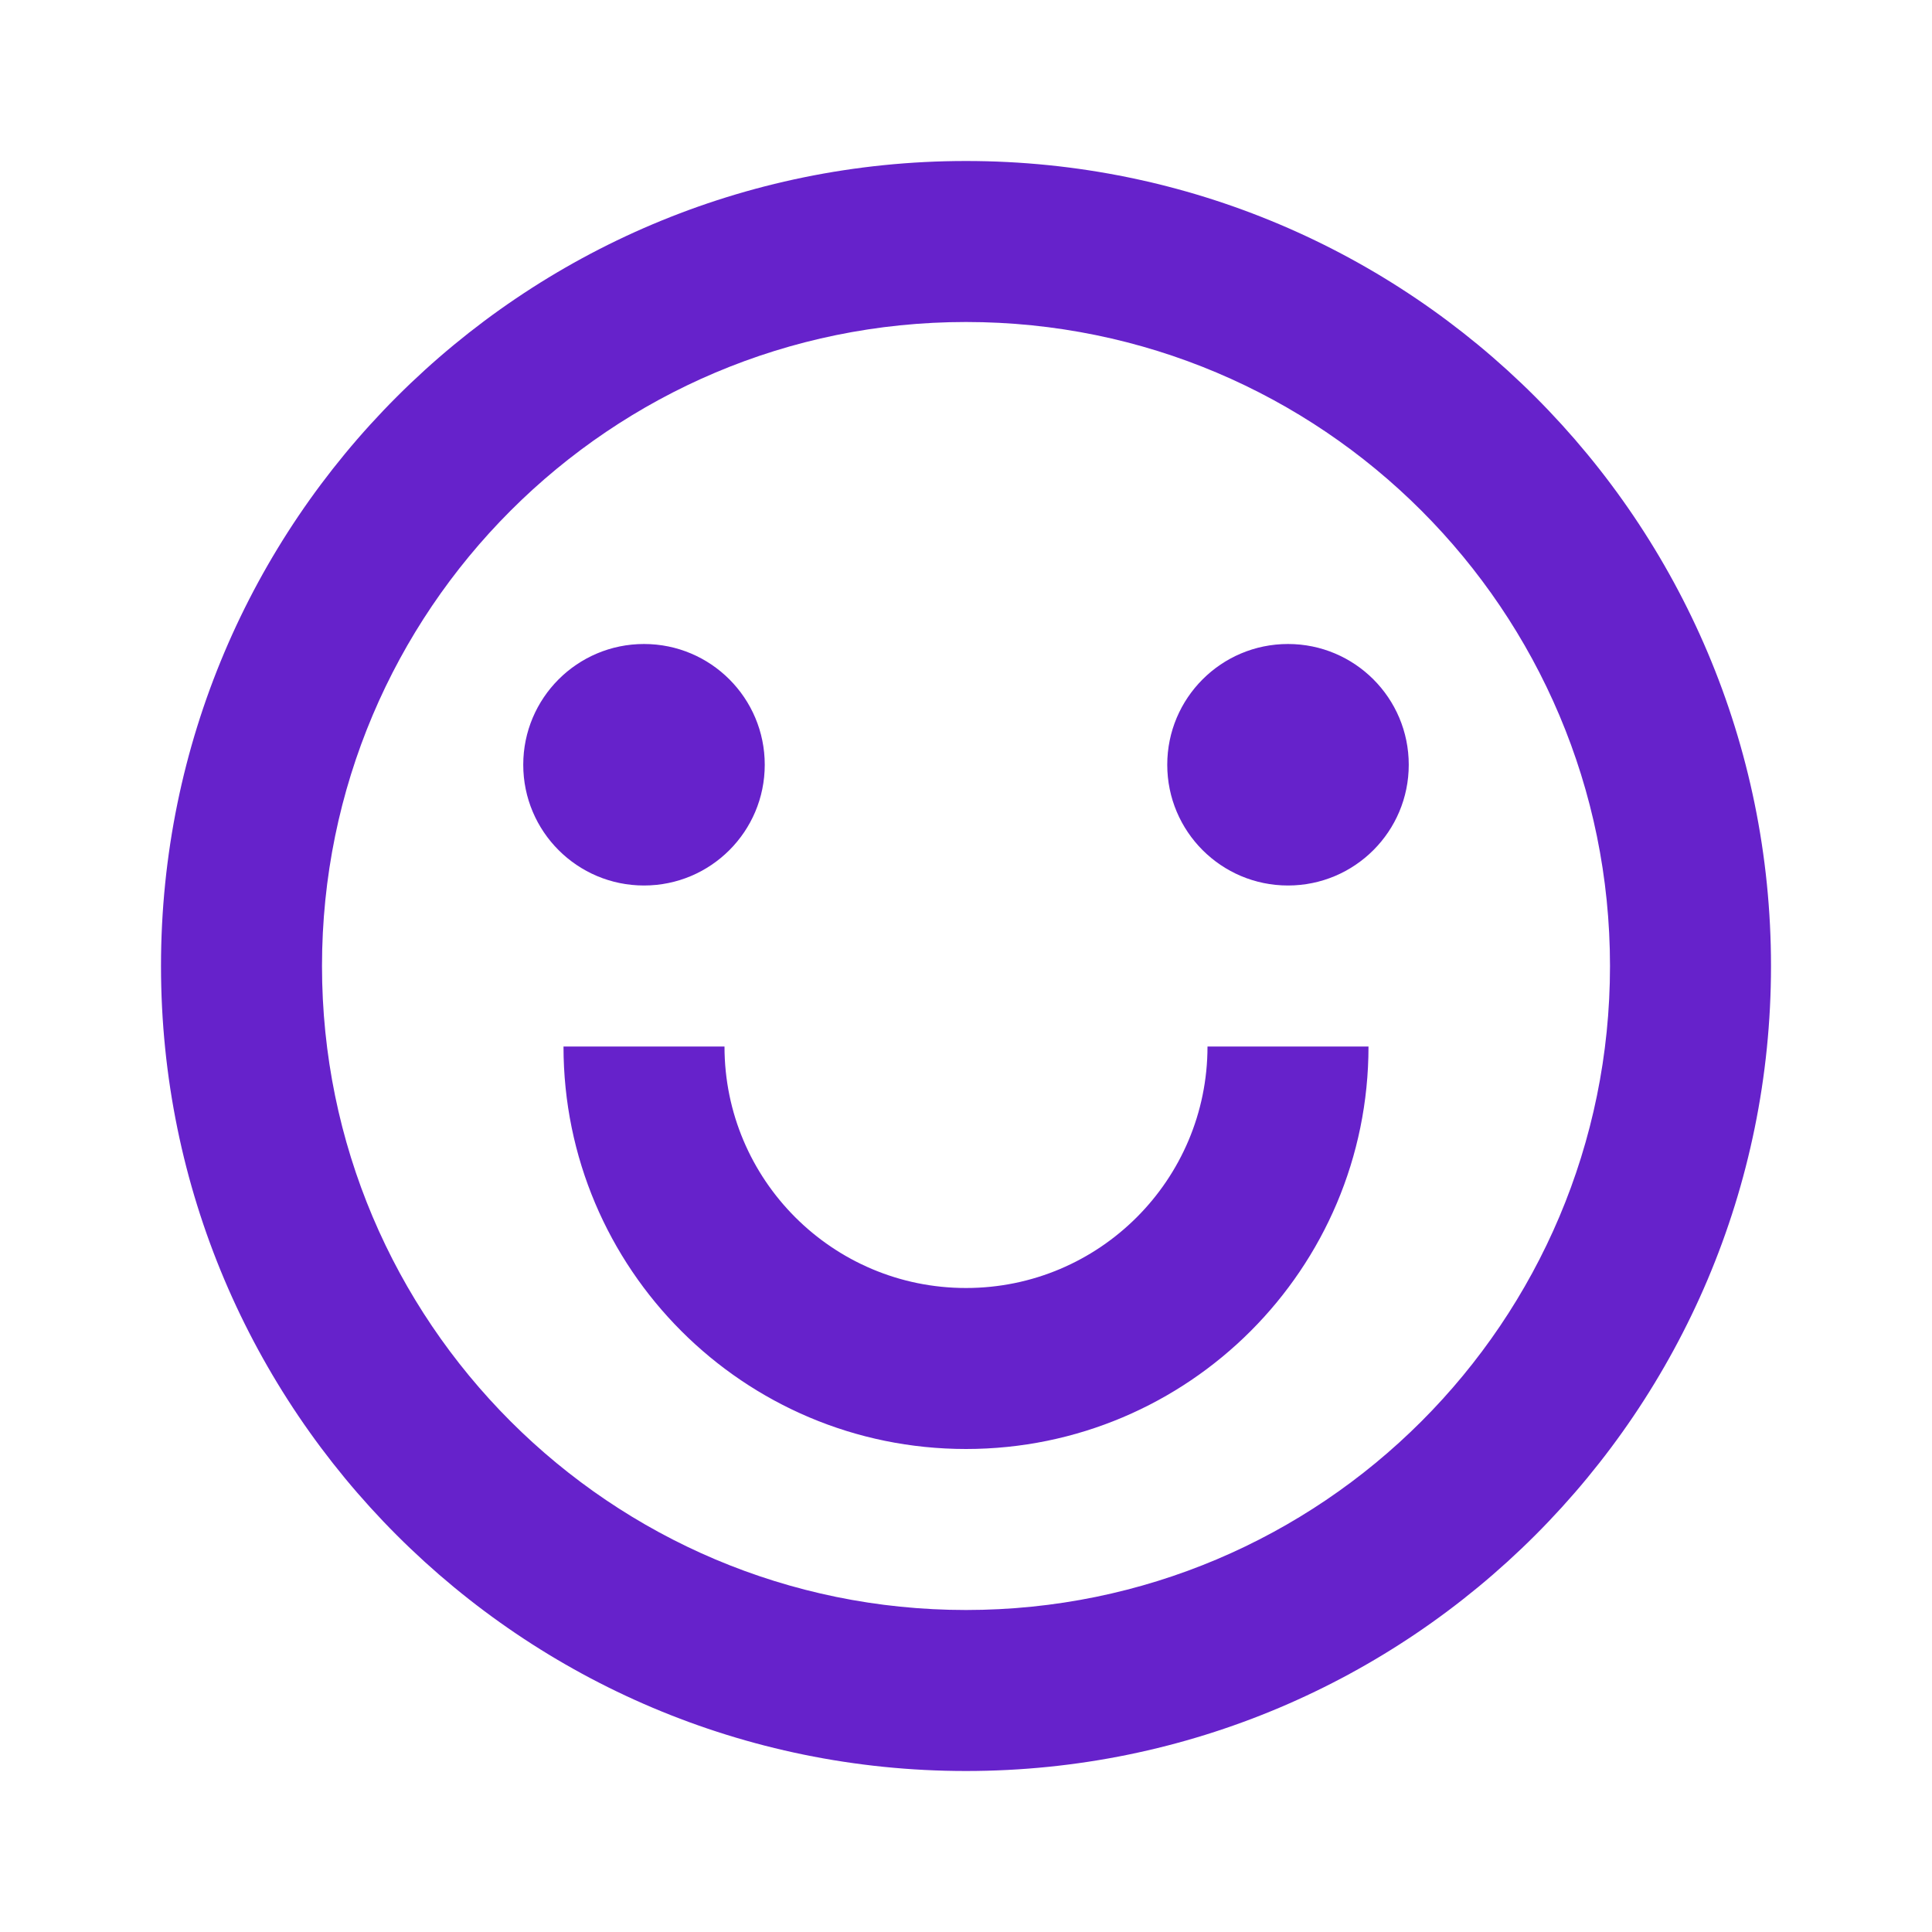 <svg width="36" height="36" viewBox="0 0 36 36" fill="none" xmlns="http://www.w3.org/2000/svg">
<path d="M18 33C9.716 33 3 26.284 3 18C3 9.716 9.716 3 18 3C26.284 3 33 9.716 33 18C33 26.284 26.284 33 18 33ZM18 30C24.628 30 30 24.628 30 18C30 11.373 24.628 6 18 6C11.373 6 6 11.373 6 18C6 24.628 11.373 30 18 30ZM10.5 19.5H13.5C13.5 21.985 15.515 24 18 24C20.485 24 22.5 21.985 22.5 19.5H25.5C25.5 23.642 22.142 27 18 27C13.858 27 10.5 23.642 10.5 19.5ZM12 16.5C10.757 16.5 9.75 15.493 9.75 14.25C9.75 13.007 10.757 12 12 12C13.243 12 14.25 13.007 14.25 14.25C14.25 15.493 13.243 16.5 12 16.5ZM24 16.5C22.757 16.5 21.75 15.493 21.75 14.25C21.75 13.007 22.757 12 24 12C25.243 12 26.25 13.007 26.25 14.25C26.25 15.493 25.243 16.5 24 16.5Z" fill="#6622CB"/>
</svg>
